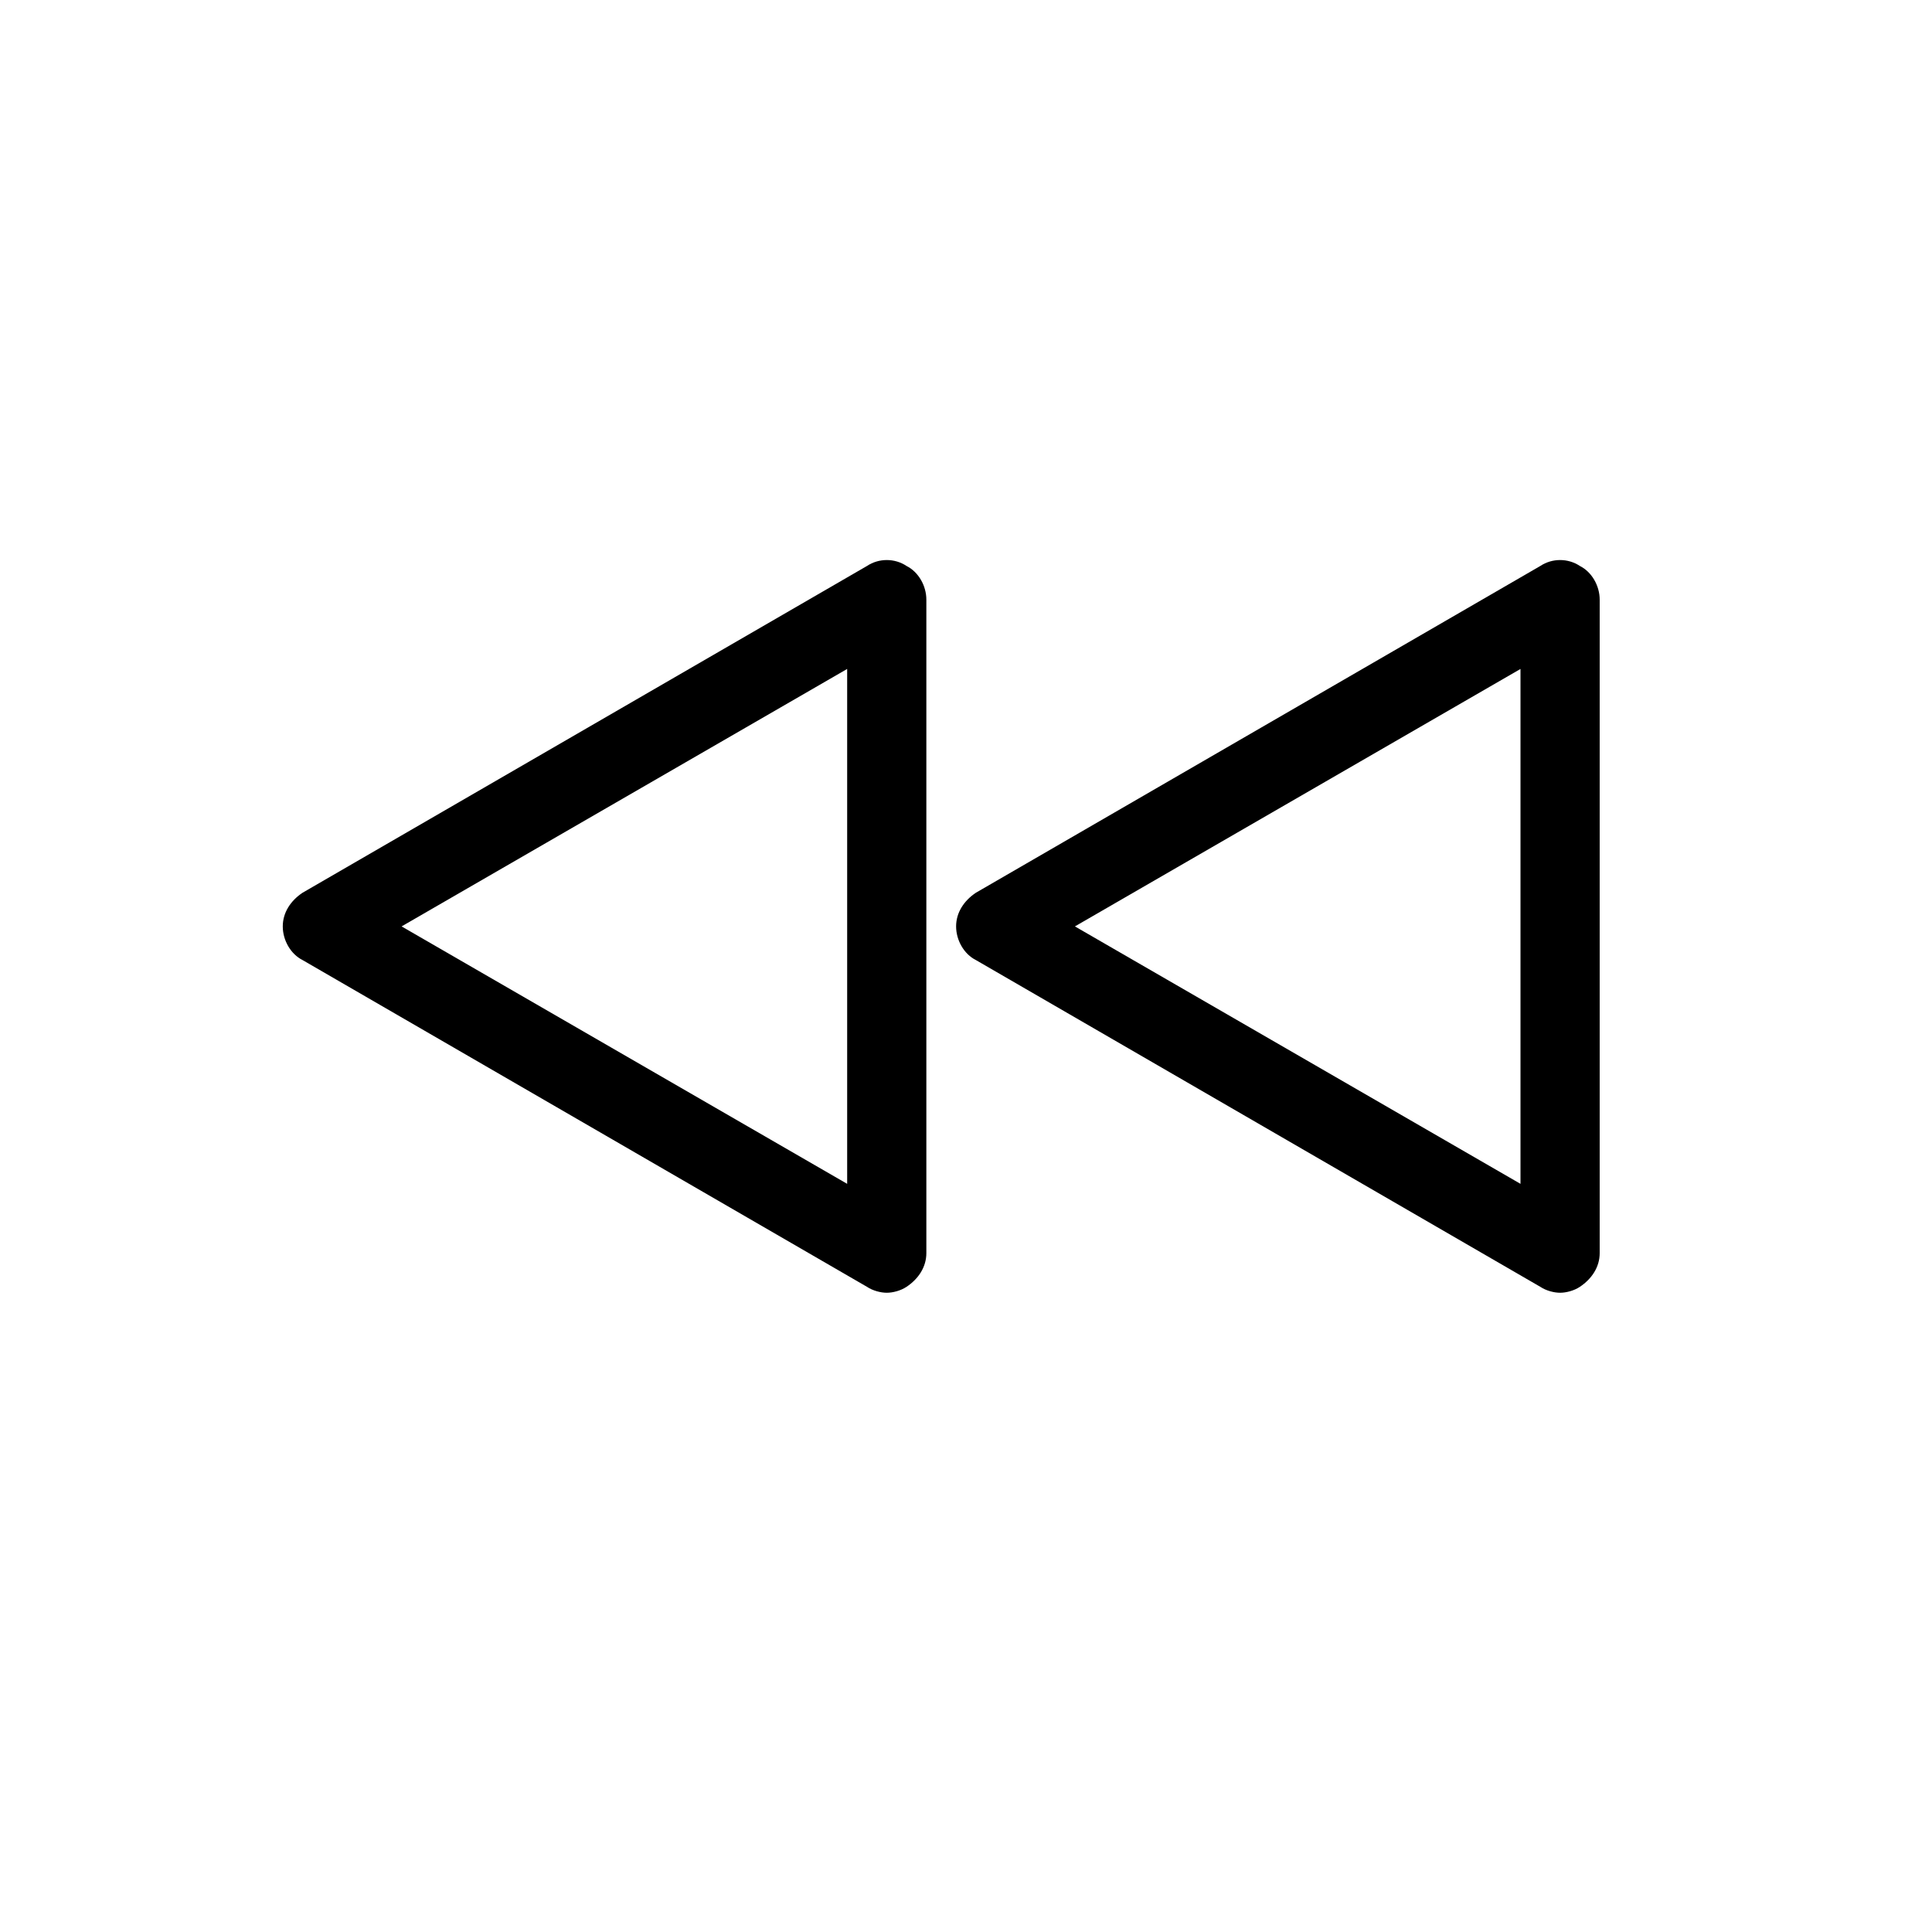 <?xml version="1.0" encoding="UTF-8"?>
<!-- Uploaded to: ICON Repo, www.iconrepo.com, Generator: ICON Repo Mixer Tools -->
<svg fill="#000000" width="800px" height="800px" version="1.1" viewBox="144 144 512 512" xmlns="http://www.w3.org/2000/svg">
 <g>
  <path d="m384.25 293.99c-3.148-2.098-7.348-2.098-10.496 0l-149.57 86.594c-3.148 2.098-5.246 5.246-5.246 8.922 0 3.672 2.098 7.348 5.246 8.922l149.57 86.59c1.574 1.051 3.672 1.574 5.246 1.574 1.574 0 3.672-0.523 5.246-1.574 3.148-2.098 5.246-5.246 5.246-8.922v-173.18c0.008-3.672-2.094-7.348-5.242-8.922zm-15.742 163.74-118.08-68.223 118.08-68.227z"/>
  <path d="m562.69 293.99c-3.148-2.098-7.348-2.098-10.496 0l-149.57 86.594c-3.148 2.098-5.246 5.246-5.246 8.922 0 3.672 2.098 7.348 5.246 8.922l149.57 86.59c1.574 1.051 3.672 1.574 5.246 1.574s3.672-0.523 5.246-1.574c3.148-2.098 5.246-5.246 5.246-8.922v-173.18c0.004-3.672-2.094-7.348-5.242-8.922zm-15.746 163.74-118.08-68.223 118.08-68.227z"/>
 </g>
</svg>